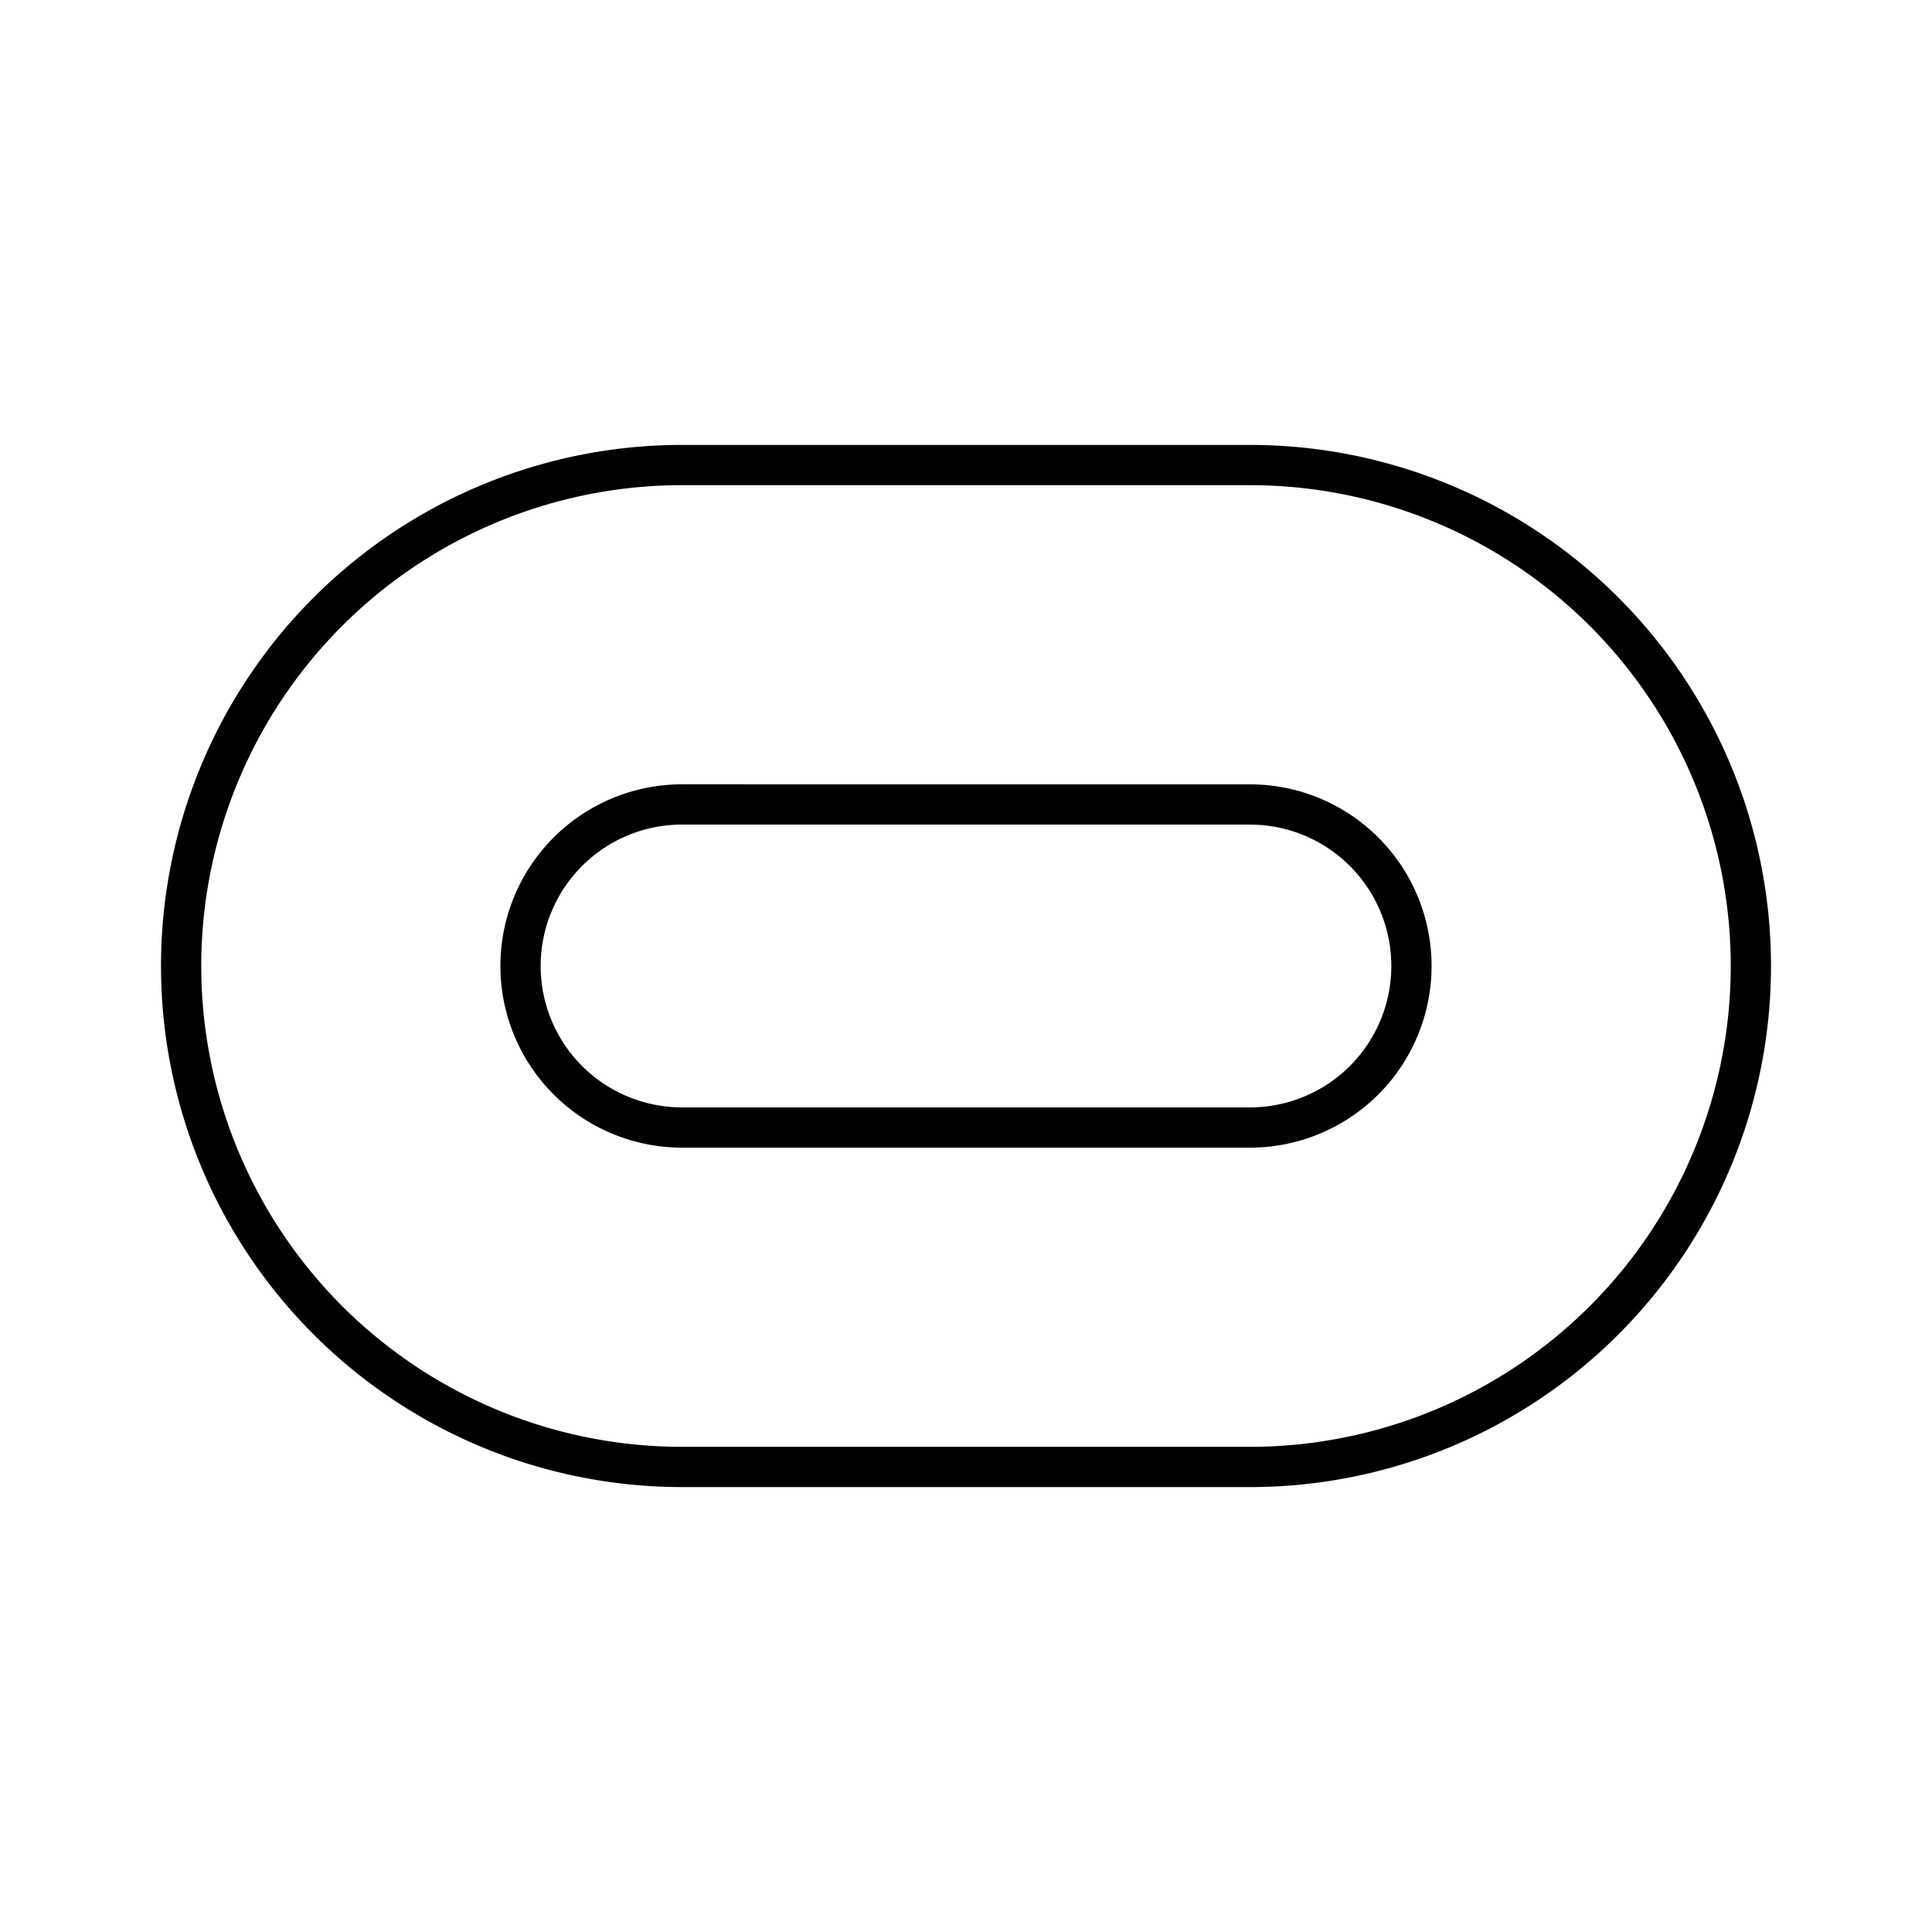 <?xml version="1.0" encoding="utf-8"?>
<!-- Generator: www.svgicons.com -->
<svg xmlns="http://www.w3.org/2000/svg" width="800" height="800" viewBox="0 0 48 48">
<path fill="none" stroke="currentColor" stroke-linecap="round" stroke-linejoin="round" d="M31.054 36.446H16.946a12.446 12.446 0 0 1 0-24.892h14.108a12.446 12.446 0 1 1 0 24.892m-14.108-16.46a4.013 4.013 0 1 0 0 8.027h14.108a4.013 4.013 0 1 0 0-8.026Z"/>
</svg>